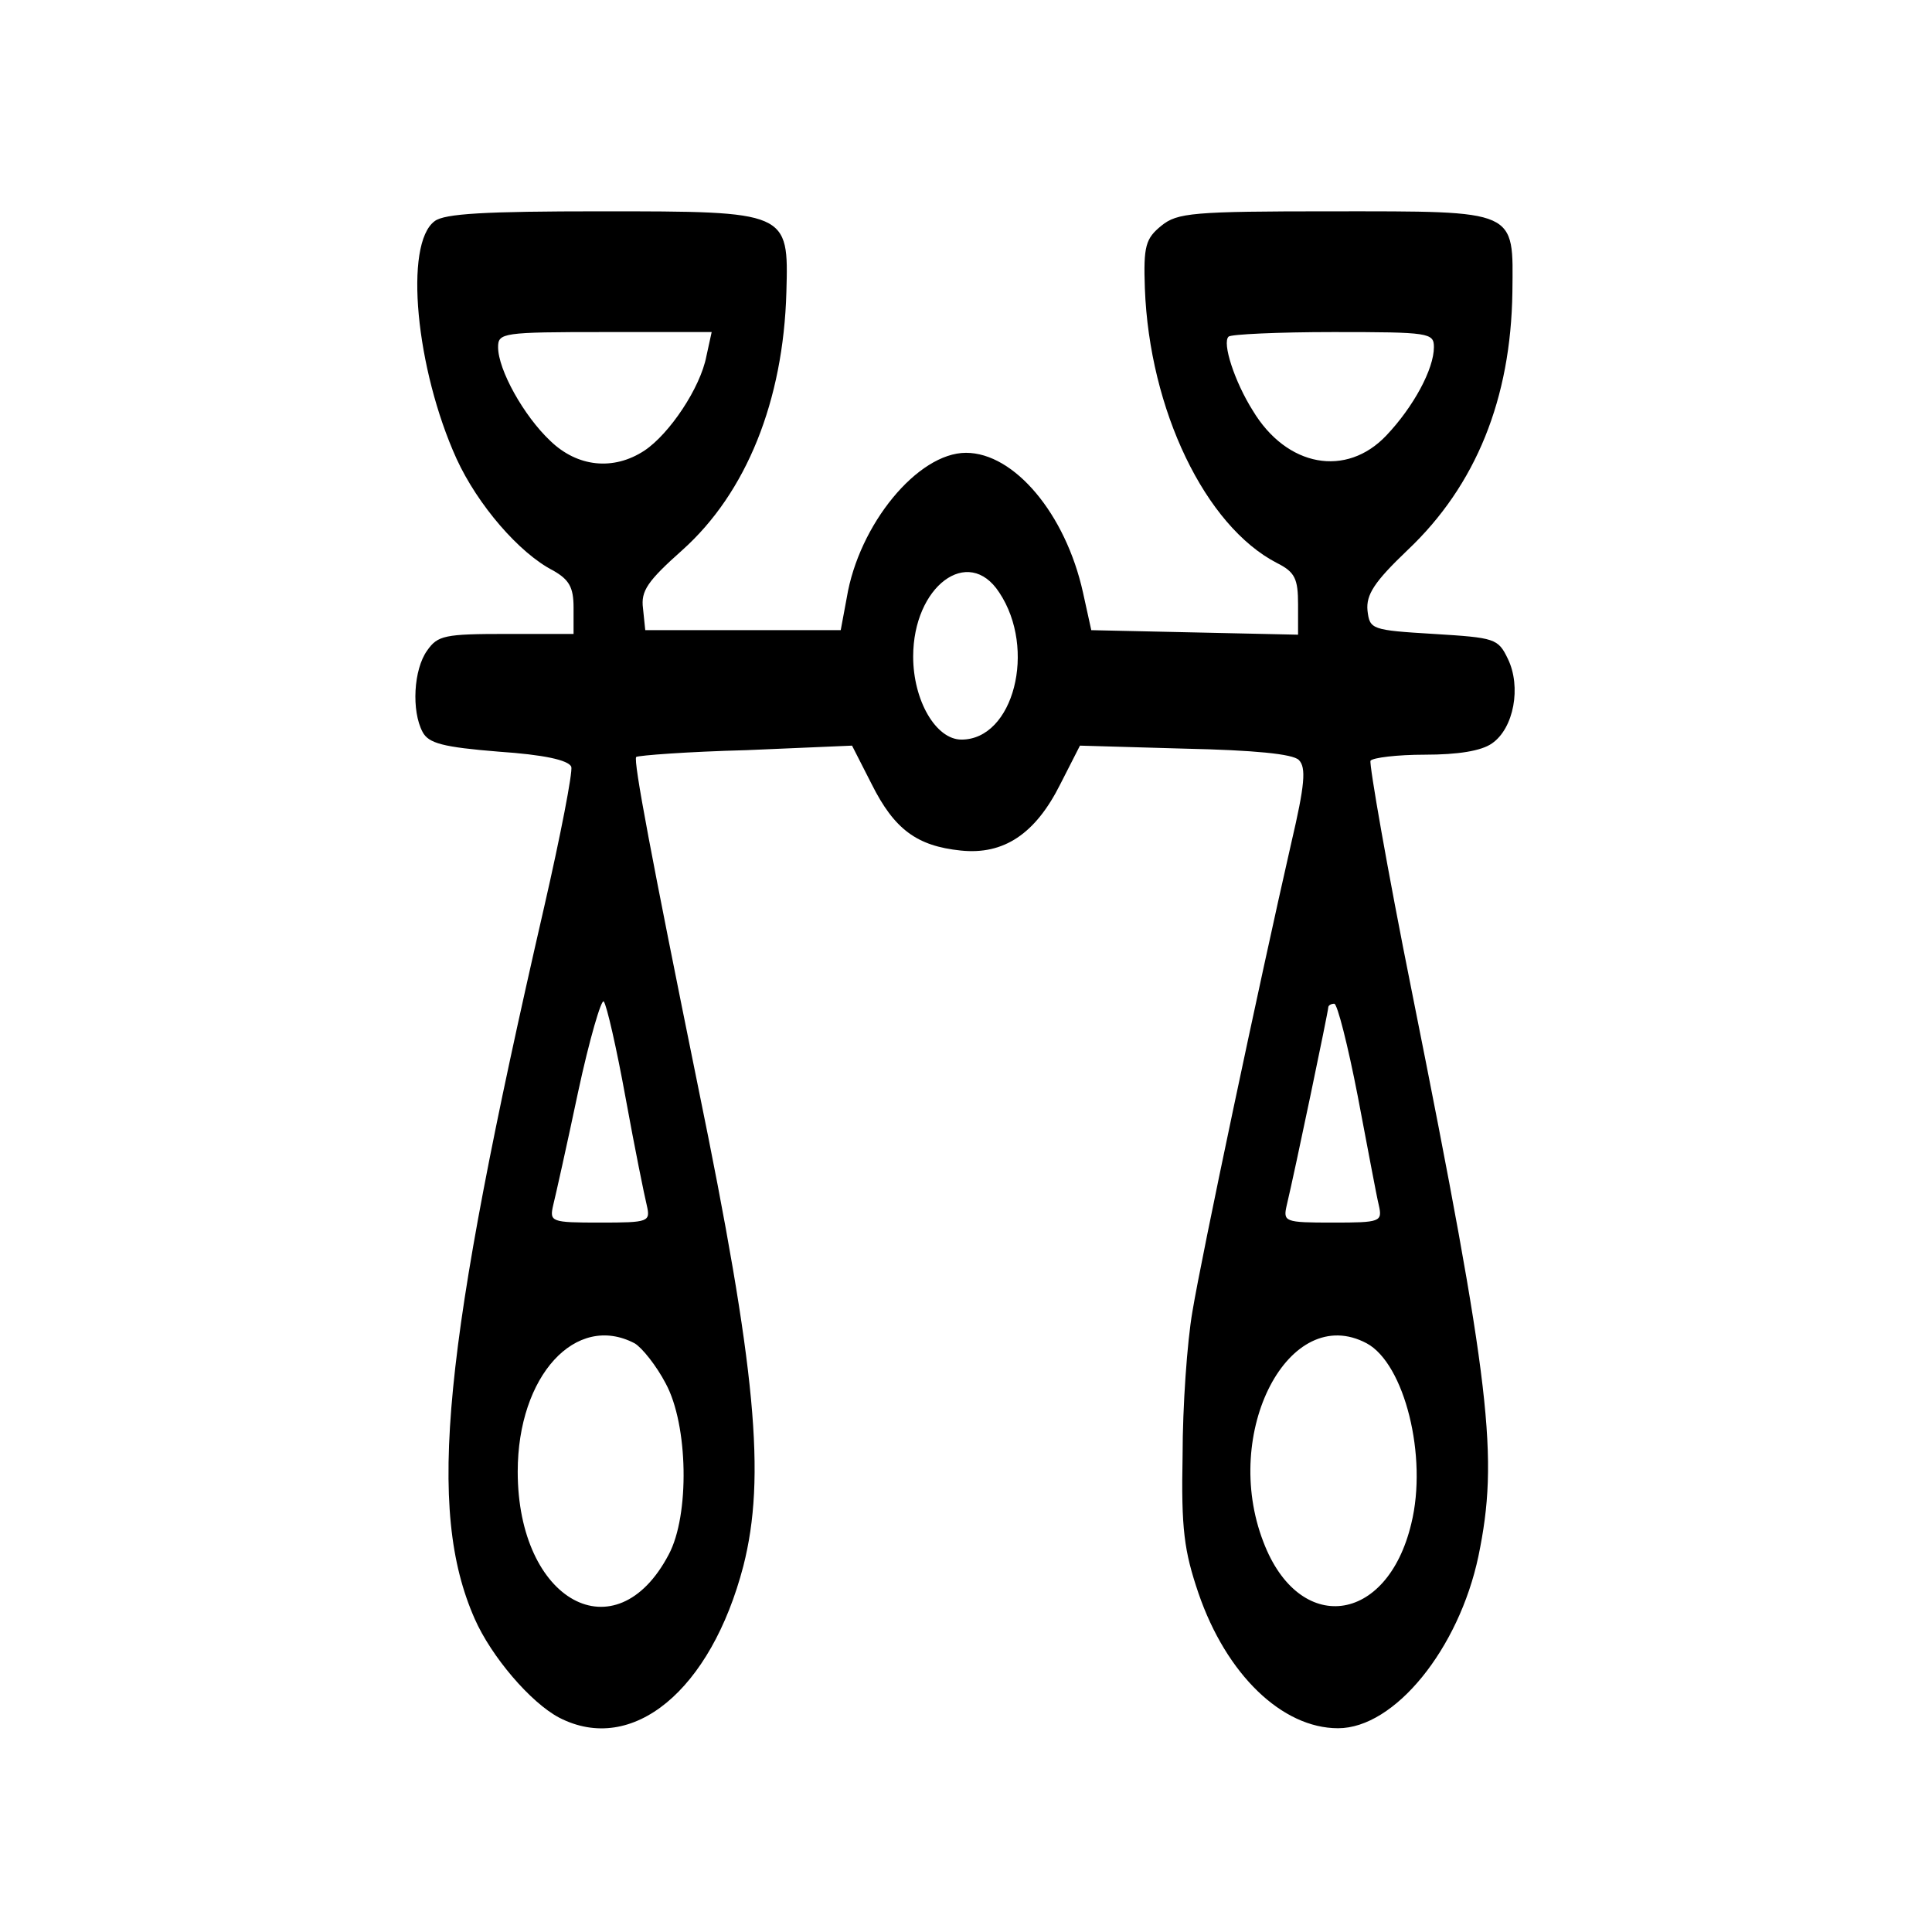<?xml version="1.0" standalone="no"?>
<!DOCTYPE svg PUBLIC "-//W3C//DTD SVG 20010904//EN"
 "http://www.w3.org/TR/2001/REC-SVG-20010904/DTD/svg10.dtd">
<svg version="1.0" xmlns="http://www.w3.org/2000/svg"
 width="256pt" height="256pt" viewBox="0 0 256 256"
 preserveAspectRatio="xMidYMid meet">

<g transform="translate(0,256) scale(0.1,-0.1)"
fill="#000000" stroke="none">
<path d="M576 2267 c-41 -30 -25 -196 29 -315 28 -61 83 -125 128 -148 21 -12
27 -22 27 -49 l0 -35 -89 0 c-82 0 -91 -2 -105 -22 -18 -25 -21 -80 -6 -108 8
-15 27 -20 101 -26 59 -4 92 -11 96 -20 2 -7 -14 -90 -36 -186 -135 -587 -156
-798 -92 -943 22 -50 74 -111 112 -131 97 -50 201 36 244 201 30 118 17 260
-60 635 -62 305 -86 432 -82 437 3 2 68 7 146 9 l140 6 26 -51 c30 -60 60 -82
118 -88 57 -6 99 22 132 88 l26 51 139 -4 c92 -2 143 -7 151 -15 10 -10 8 -33
-10 -110 -42 -184 -119 -548 -131 -621 -7 -40 -13 -126 -13 -190 -2 -98 2
-127 21 -183 37 -108 111 -179 185 -179 75 0 160 105 186 228 27 131 17 222
-88 747 -33 164 -57 303 -55 307 3 4 35 8 72 8 44 0 75 5 89 15 29 20 39 75
21 112 -13 27 -17 28 -98 33 -83 5 -85 6 -88 31 -2 21 9 38 53 80 91 86 137
201 139 342 1 110 9 107 -240 107 -184 0 -204 -2 -225 -19 -21 -17 -24 -27
-22 -83 6 -161 80 -315 175 -364 24 -12 28 -21 28 -55 l0 -40 -137 3 -137 3
-11 50 c-23 104 -91 185 -155 185 -64 0 -142 -95 -158 -192 l-8 -43 -129 0
-130 0 -3 29 c-3 23 6 36 52 77 85 76 134 198 138 342 3 107 3 107 -246 107
-153 0 -207 -3 -220 -13z m360 -179 c-8 -42 -49 -103 -82 -125 -41 -27 -89
-22 -125 13 -35 33 -69 94 -69 124 0 19 6 20 141 20 l142 0 -7 -32z m964 12
c0 -29 -27 -79 -63 -117 -53 -56 -132 -42 -177 33 -24 38 -41 90 -32 98 3 3
65 6 139 6 127 0 133 -1 133 -20z m-576 -325 c50 -75 19 -195 -50 -195 -34 0
-64 52 -64 110 0 93 73 148 114 85z m-495 -670 c12 -66 25 -130 28 -142 5 -22
3 -23 -62 -23 -65 0 -67 1 -62 23 3 12 18 79 33 150 15 70 31 124 34 120 4 -5
17 -62 29 -128z m970 3 c13 -68 25 -133 28 -145 5 -22 2 -23 -61 -23 -64 0
-66 1 -61 23 11 46 55 257 55 262 0 3 4 5 8 5 4 0 18 -55 31 -122z m-958 -328
c10 -6 29 -30 41 -53 30 -55 32 -175 4 -227 -70 -133 -200 -62 -200 110 0 127
77 211 155 170z m970 0 c50 -27 81 -150 59 -239 -32 -134 -149 -148 -196 -24
-56 145 34 318 137 263z"/>
</g>
</svg>

